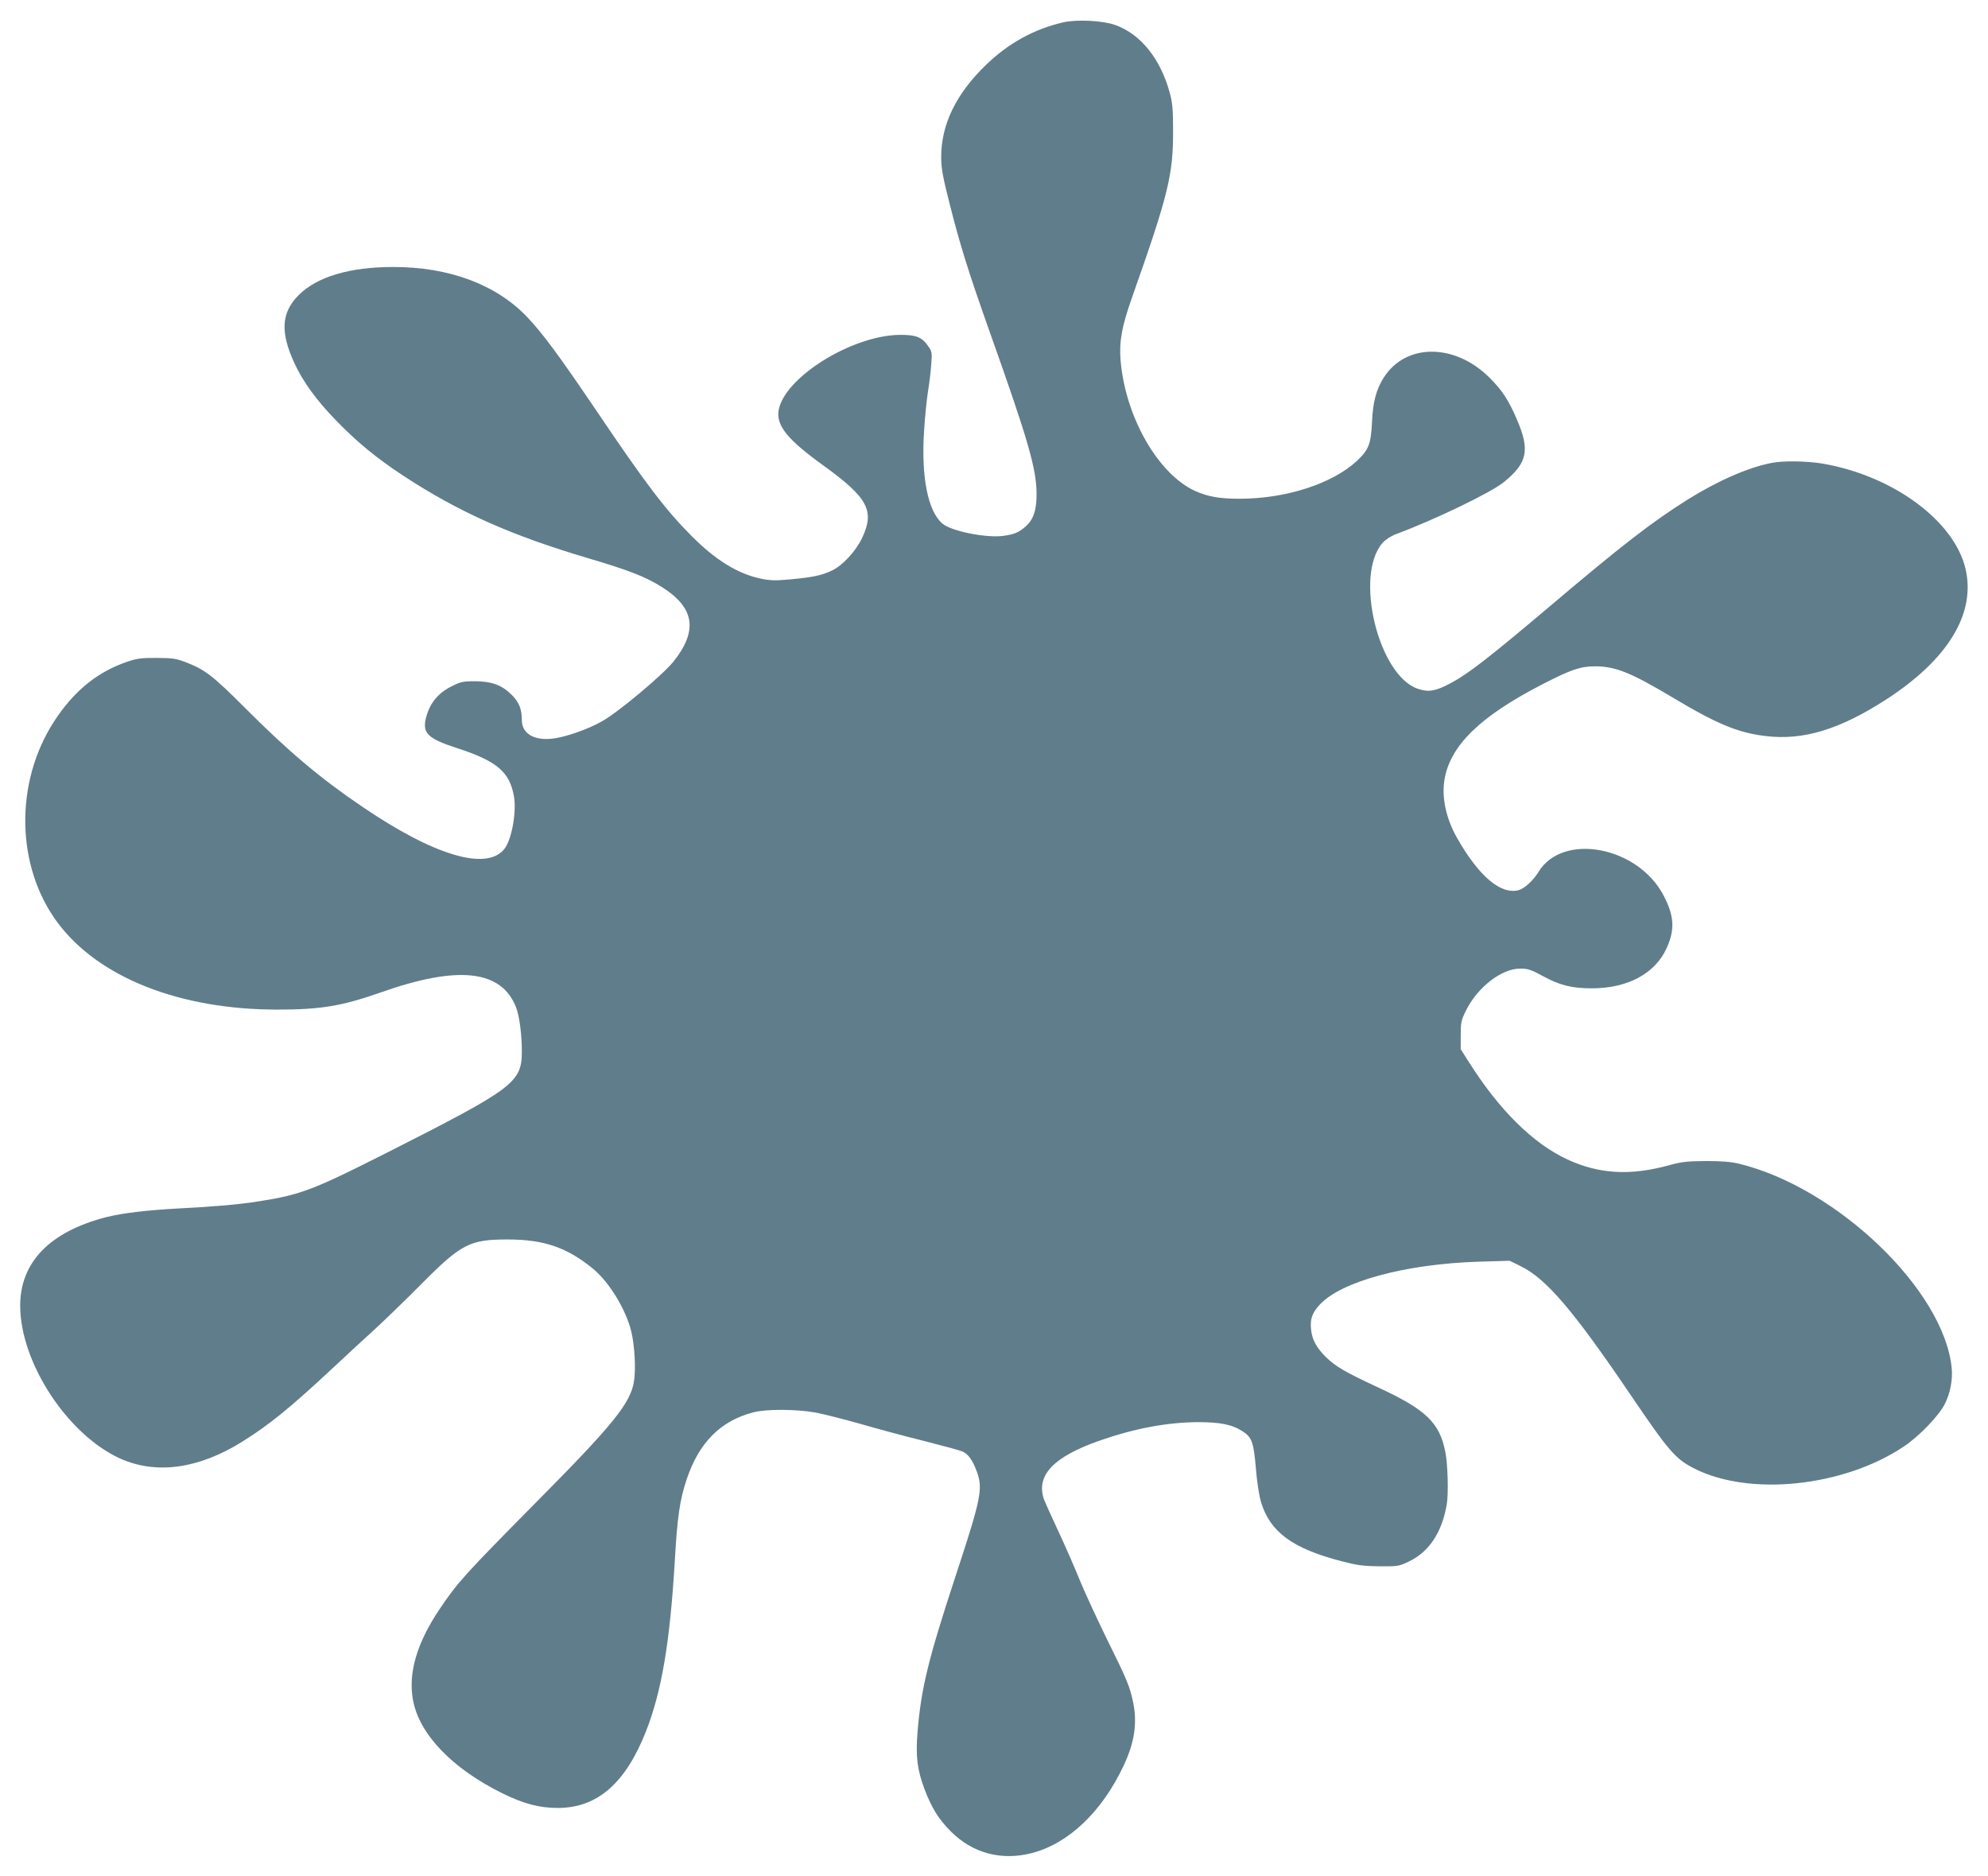 <?xml version="1.0" standalone="no"?>
<!DOCTYPE svg PUBLIC "-//W3C//DTD SVG 20010904//EN"
 "http://www.w3.org/TR/2001/REC-SVG-20010904/DTD/svg10.dtd">
<svg version="1.0" xmlns="http://www.w3.org/2000/svg"
 width="1280pt" height="1208pt" viewBox="0 0 1280 1208"
 preserveAspectRatio="xMidYMid meet">
<g transform="translate(0,1208) scale(0.1,-0.1)"
fill="#607d8b" stroke="none">
<path d="M6845 11936 c-189 -44 -352 -134 -498 -275 -191 -185 -287 -382 -287
-591 0 -72 9 -124 54 -301 69 -272 120 -436 263 -839 243 -683 297 -870 297
-1030 1 -103 -20 -166 -71 -210 -43 -38 -71 -50 -143 -60 -109 -15 -334 30
-391 78 -95 80 -139 302 -119 601 5 86 17 199 25 251 9 52 18 131 21 175 6 73
4 83 -18 114 -41 61 -79 76 -188 75 -309 -5 -742 -276 -777 -487 -15 -98 58
-188 290 -355 286 -207 331 -291 247 -467 -40 -84 -126 -177 -193 -208 -67
-32 -126 -44 -268 -57 -95 -9 -128 -8 -188 4 -150 31 -294 120 -450 277 -168
169 -296 338 -611 805 -240 354 -342 493 -444 601 -198 210 -504 325 -866 324
-279 0 -489 -63 -607 -181 -112 -112 -120 -238 -27 -439 54 -117 140 -236 264
-364 135 -140 262 -245 437 -360 357 -234 695 -385 1197 -533 253 -75 361
-117 462 -180 217 -134 241 -284 78 -486 -70 -86 -353 -323 -458 -382 -92 -52
-240 -104 -324 -112 -116 -12 -192 35 -192 119 0 74 -19 119 -70 168 -62 60
-127 83 -237 83 -74 0 -89 -4 -150 -35 -81 -41 -133 -104 -157 -189 -31 -108
2 -143 195 -206 257 -83 340 -153 368 -310 18 -100 -14 -279 -61 -339 -114
-145 -453 -44 -918 273 -269 182 -477 358 -755 637 -209 209 -257 245 -383
293 -57 22 -84 26 -182 26 -95 1 -127 -3 -184 -22 -198 -66 -350 -190 -478
-387 -255 -394 -246 -933 22 -1294 263 -354 786 -561 1415 -561 282 0 416 23
665 110 500 177 779 146 873 -96 21 -54 37 -176 37 -280 0 -204 -47 -239 -870
-656 -471 -238 -553 -270 -821 -312 -133 -21 -283 -34 -514 -46 -207 -11 -367
-30 -470 -56 -363 -93 -555 -290 -555 -570 0 -366 304 -830 643 -984 233 -105
507 -67 788 109 179 112 310 220 589 480 80 75 197 183 260 240 63 58 201 191
305 296 255 257 310 285 553 285 234 0 383 -51 551 -189 103 -85 210 -260 245
-401 22 -89 31 -241 18 -323 -22 -140 -132 -277 -623 -772 -469 -474 -513
-523 -628 -694 -147 -218 -204 -413 -172 -586 40 -220 252 -441 576 -601 136
-67 239 -94 356 -94 255 0 437 159 569 495 101 259 154 574 185 1100 16 279
32 388 76 520 79 237 218 377 429 432 86 22 274 21 400 -1 52 -10 179 -42 282
-71 103 -30 287 -80 409 -110 122 -31 236 -62 254 -69 39 -17 65 -53 94 -129
41 -112 29 -172 -139 -682 -172 -524 -219 -714 -242 -992 -13 -161 -3 -245 45
-373 46 -120 89 -191 169 -271 139 -140 325 -190 520 -140 237 61 452 265 592
562 71 150 90 277 61 413 -21 99 -40 145 -167 401 -62 127 -140 295 -173 375
-32 80 -95 224 -140 320 -45 96 -87 190 -94 209 -51 153 62 272 359 376 227
79 432 117 630 119 148 0 223 -15 292 -60 59 -38 70 -71 84 -237 7 -87 21
-177 33 -217 59 -194 203 -300 521 -382 95 -25 136 -31 240 -32 120 -1 127 0
190 30 131 62 214 187 245 368 12 68 7 258 -9 338 -37 189 -125 273 -434 416
-207 96 -273 134 -335 195 -59 58 -88 110 -95 173 -8 70 5 109 53 162 136 151
555 265 1028 279 l197 6 73 -36 c164 -81 337 -284 702 -822 253 -373 292 -418
417 -481 355 -179 957 -116 1343 141 99 65 229 200 267 276 35 69 52 157 44
234 -51 500 -739 1160 -1370 1313 -50 12 -112 17 -211 17 -120 -1 -154 -4
-238 -27 -251 -69 -450 -57 -655 37 -220 102 -439 318 -633 625 l-54 85 0 90
c0 82 3 97 34 159 74 150 230 271 350 270 47 0 69 -7 141 -46 113 -62 189 -81
320 -81 230 0 407 95 481 259 54 119 49 207 -19 337 -165 319 -652 410 -807
152 -34 -55 -89 -105 -127 -116 -115 -30 -255 88 -396 335 -71 125 -100 259
-82 374 36 221 228 409 632 617 185 95 244 115 338 115 130 0 230 -40 490
-195 295 -177 430 -233 610 -254 240 -29 474 42 772 234 401 259 581 555 513
844 -73 308 -466 598 -919 676 -102 17 -249 20 -327 5 -150 -28 -351 -116
-547 -239 -231 -146 -419 -291 -898 -697 -379 -320 -512 -423 -623 -482 -97
-52 -143 -60 -211 -37 -255 85 -412 731 -228 940 17 20 52 42 81 54 256 95
618 270 701 338 151 123 168 206 82 404 -53 124 -95 187 -174 266 -224 224
-539 225 -682 3 -48 -75 -71 -159 -76 -285 -7 -145 -21 -180 -97 -252 -158
-147 -457 -244 -755 -244 -132 0 -203 13 -287 50 -239 109 -450 478 -480 842
-10 119 8 217 72 399 236 668 267 794 266 1080 0 135 -4 179 -21 241 -60 222
-189 381 -354 439 -80 28 -245 36 -333 16z"/>
</g>
</svg>
